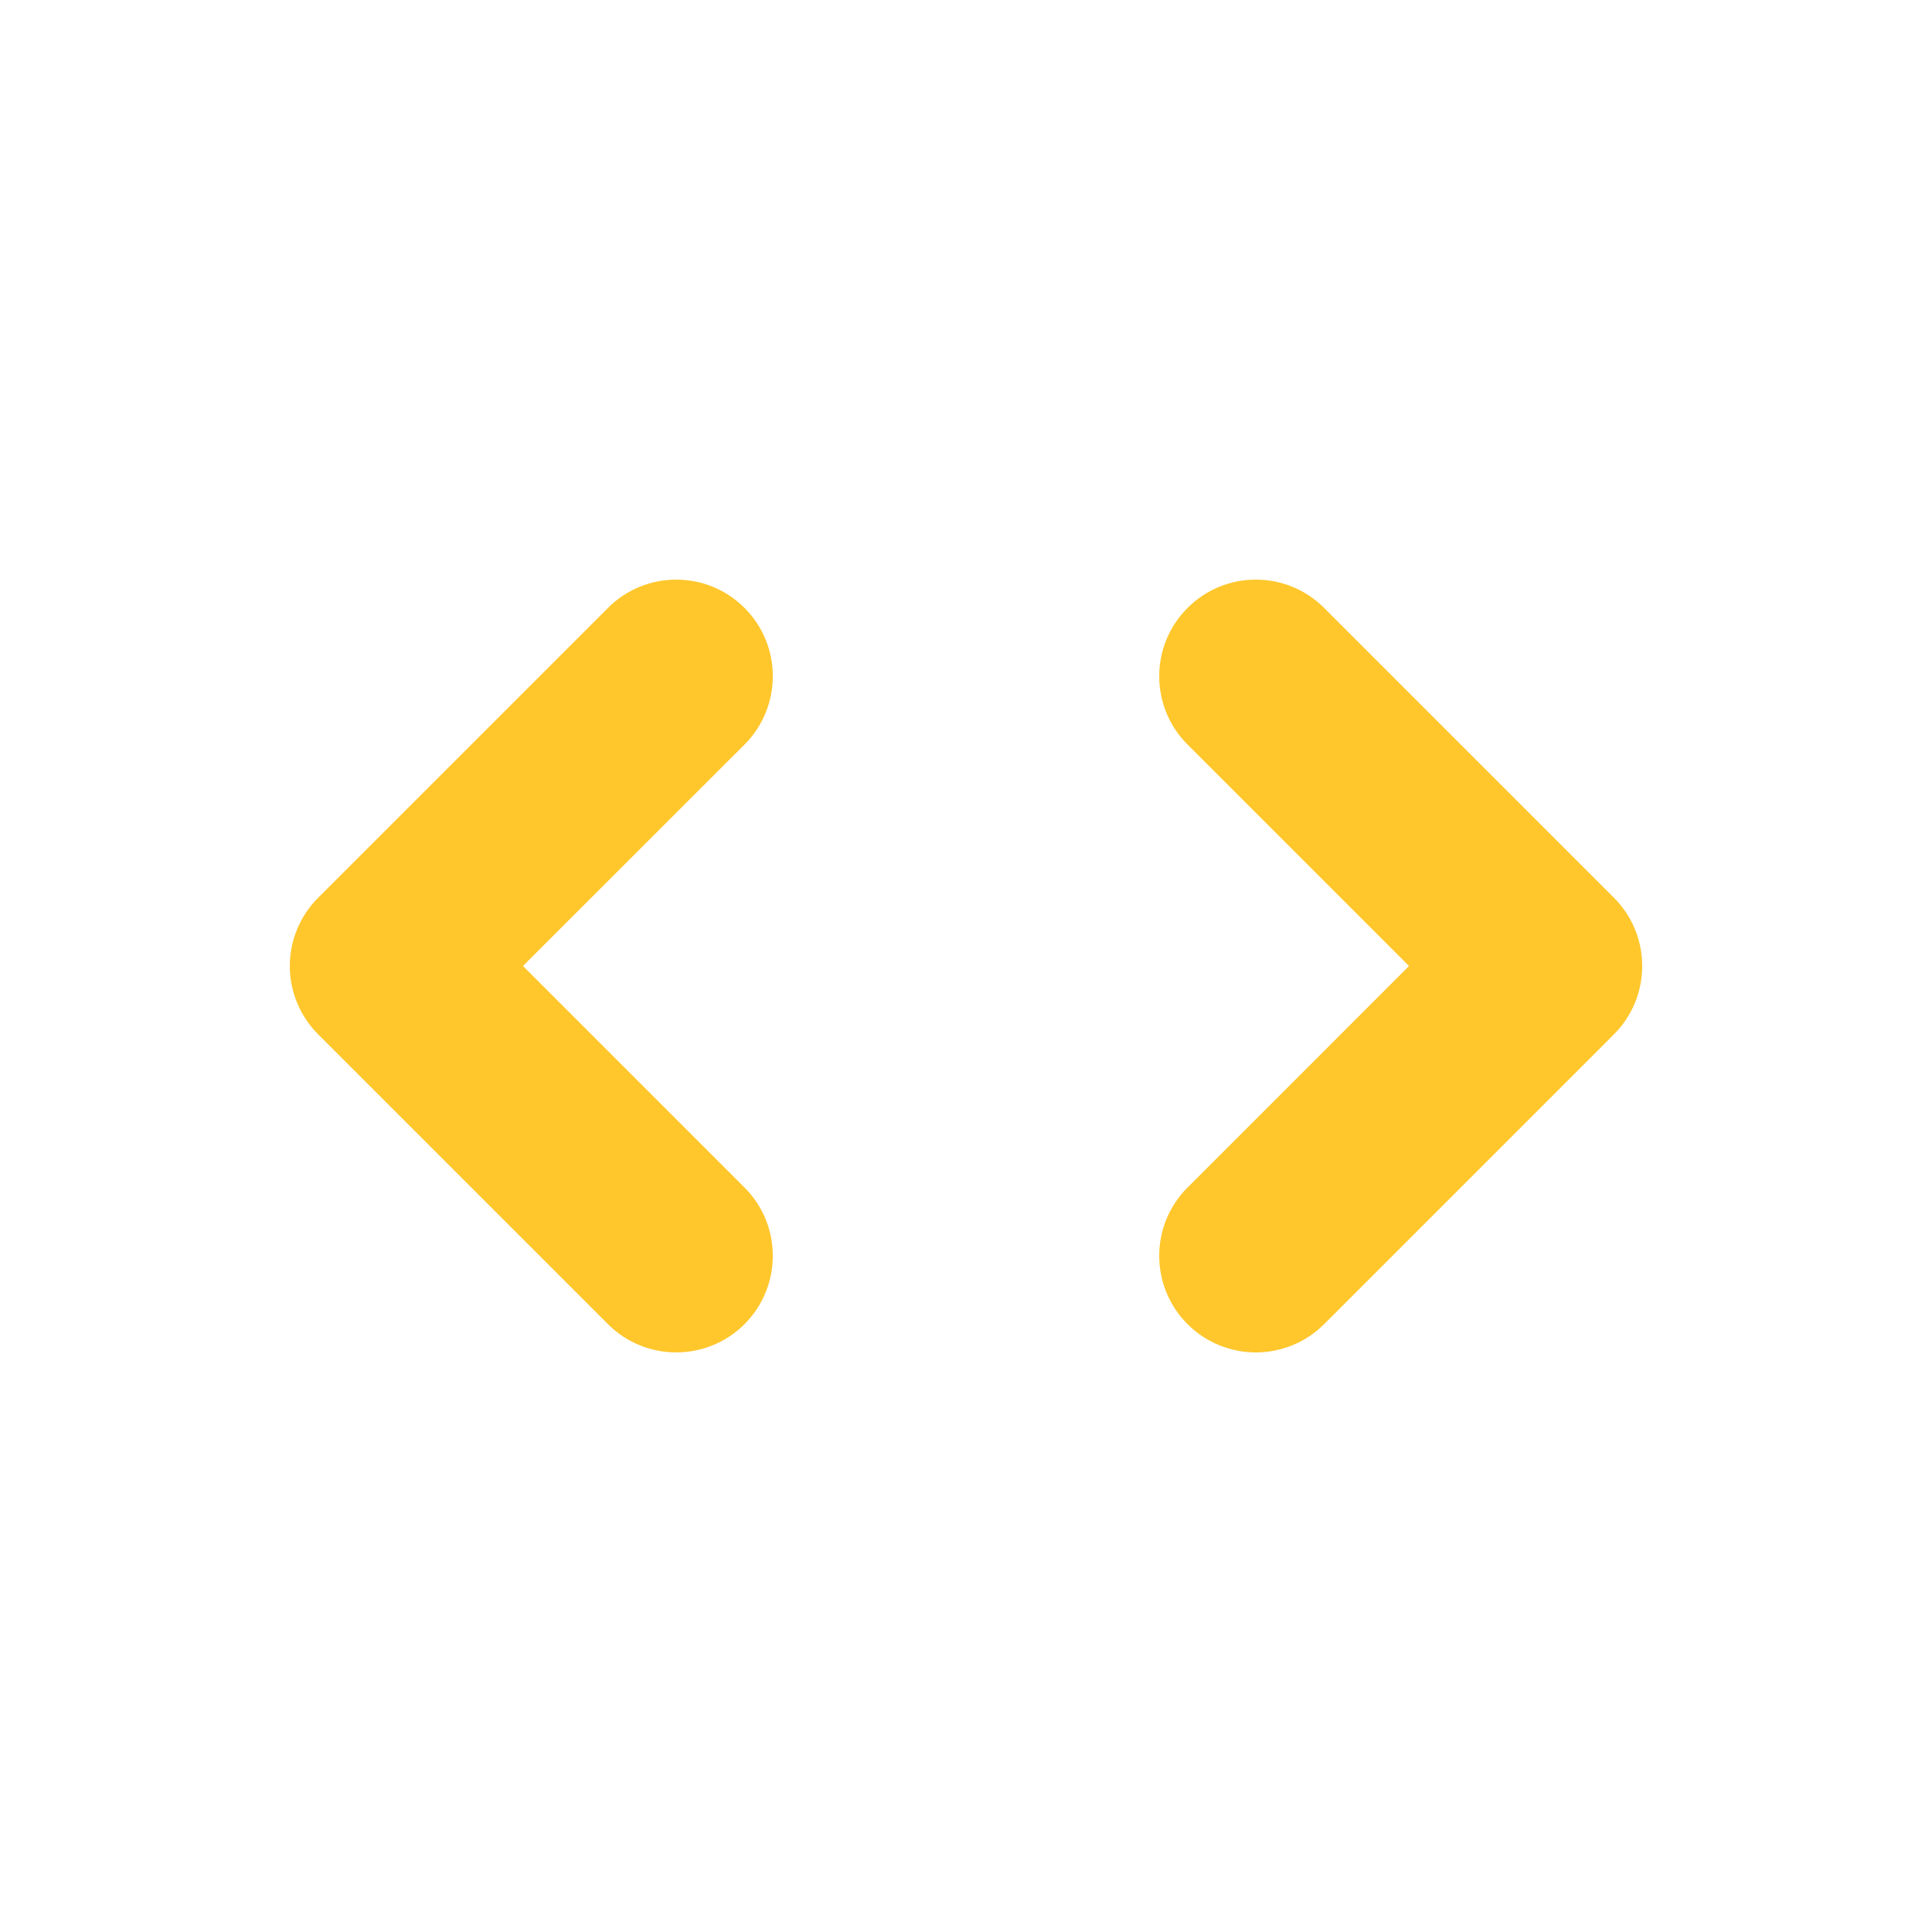 <svg xmlns="http://www.w3.org/2000/svg" width="24" height="24" viewBox="0 0 24 24" fill="none"><path fill-rule="evenodd" clip-rule="evenodd" d="M3.6 12C3.6 11.682 3.727 11.377 3.952 11.152L7.552 7.552C8.02 7.083 8.78 7.083 9.249 7.552C9.717 8.02 9.717 8.78 9.249 9.249L6.497 12L9.249 14.752C9.717 15.22 9.717 15.98 9.249 16.449C8.78 16.917 8.02 16.917 7.552 16.449L3.952 12.849C3.727 12.623 3.6 12.318 3.6 12ZM14.752 16.449C14.283 15.98 14.283 15.22 14.752 14.752L17.503 12L14.752 9.249C14.283 8.78 14.283 8.02 14.752 7.552C15.22 7.083 15.98 7.083 16.449 7.552L20.049 11.152C20.517 11.62 20.517 12.38 20.049 12.849L16.449 16.449C15.98 16.917 15.22 16.917 14.752 16.449Z" fill="#FFC72C"></path></svg>
